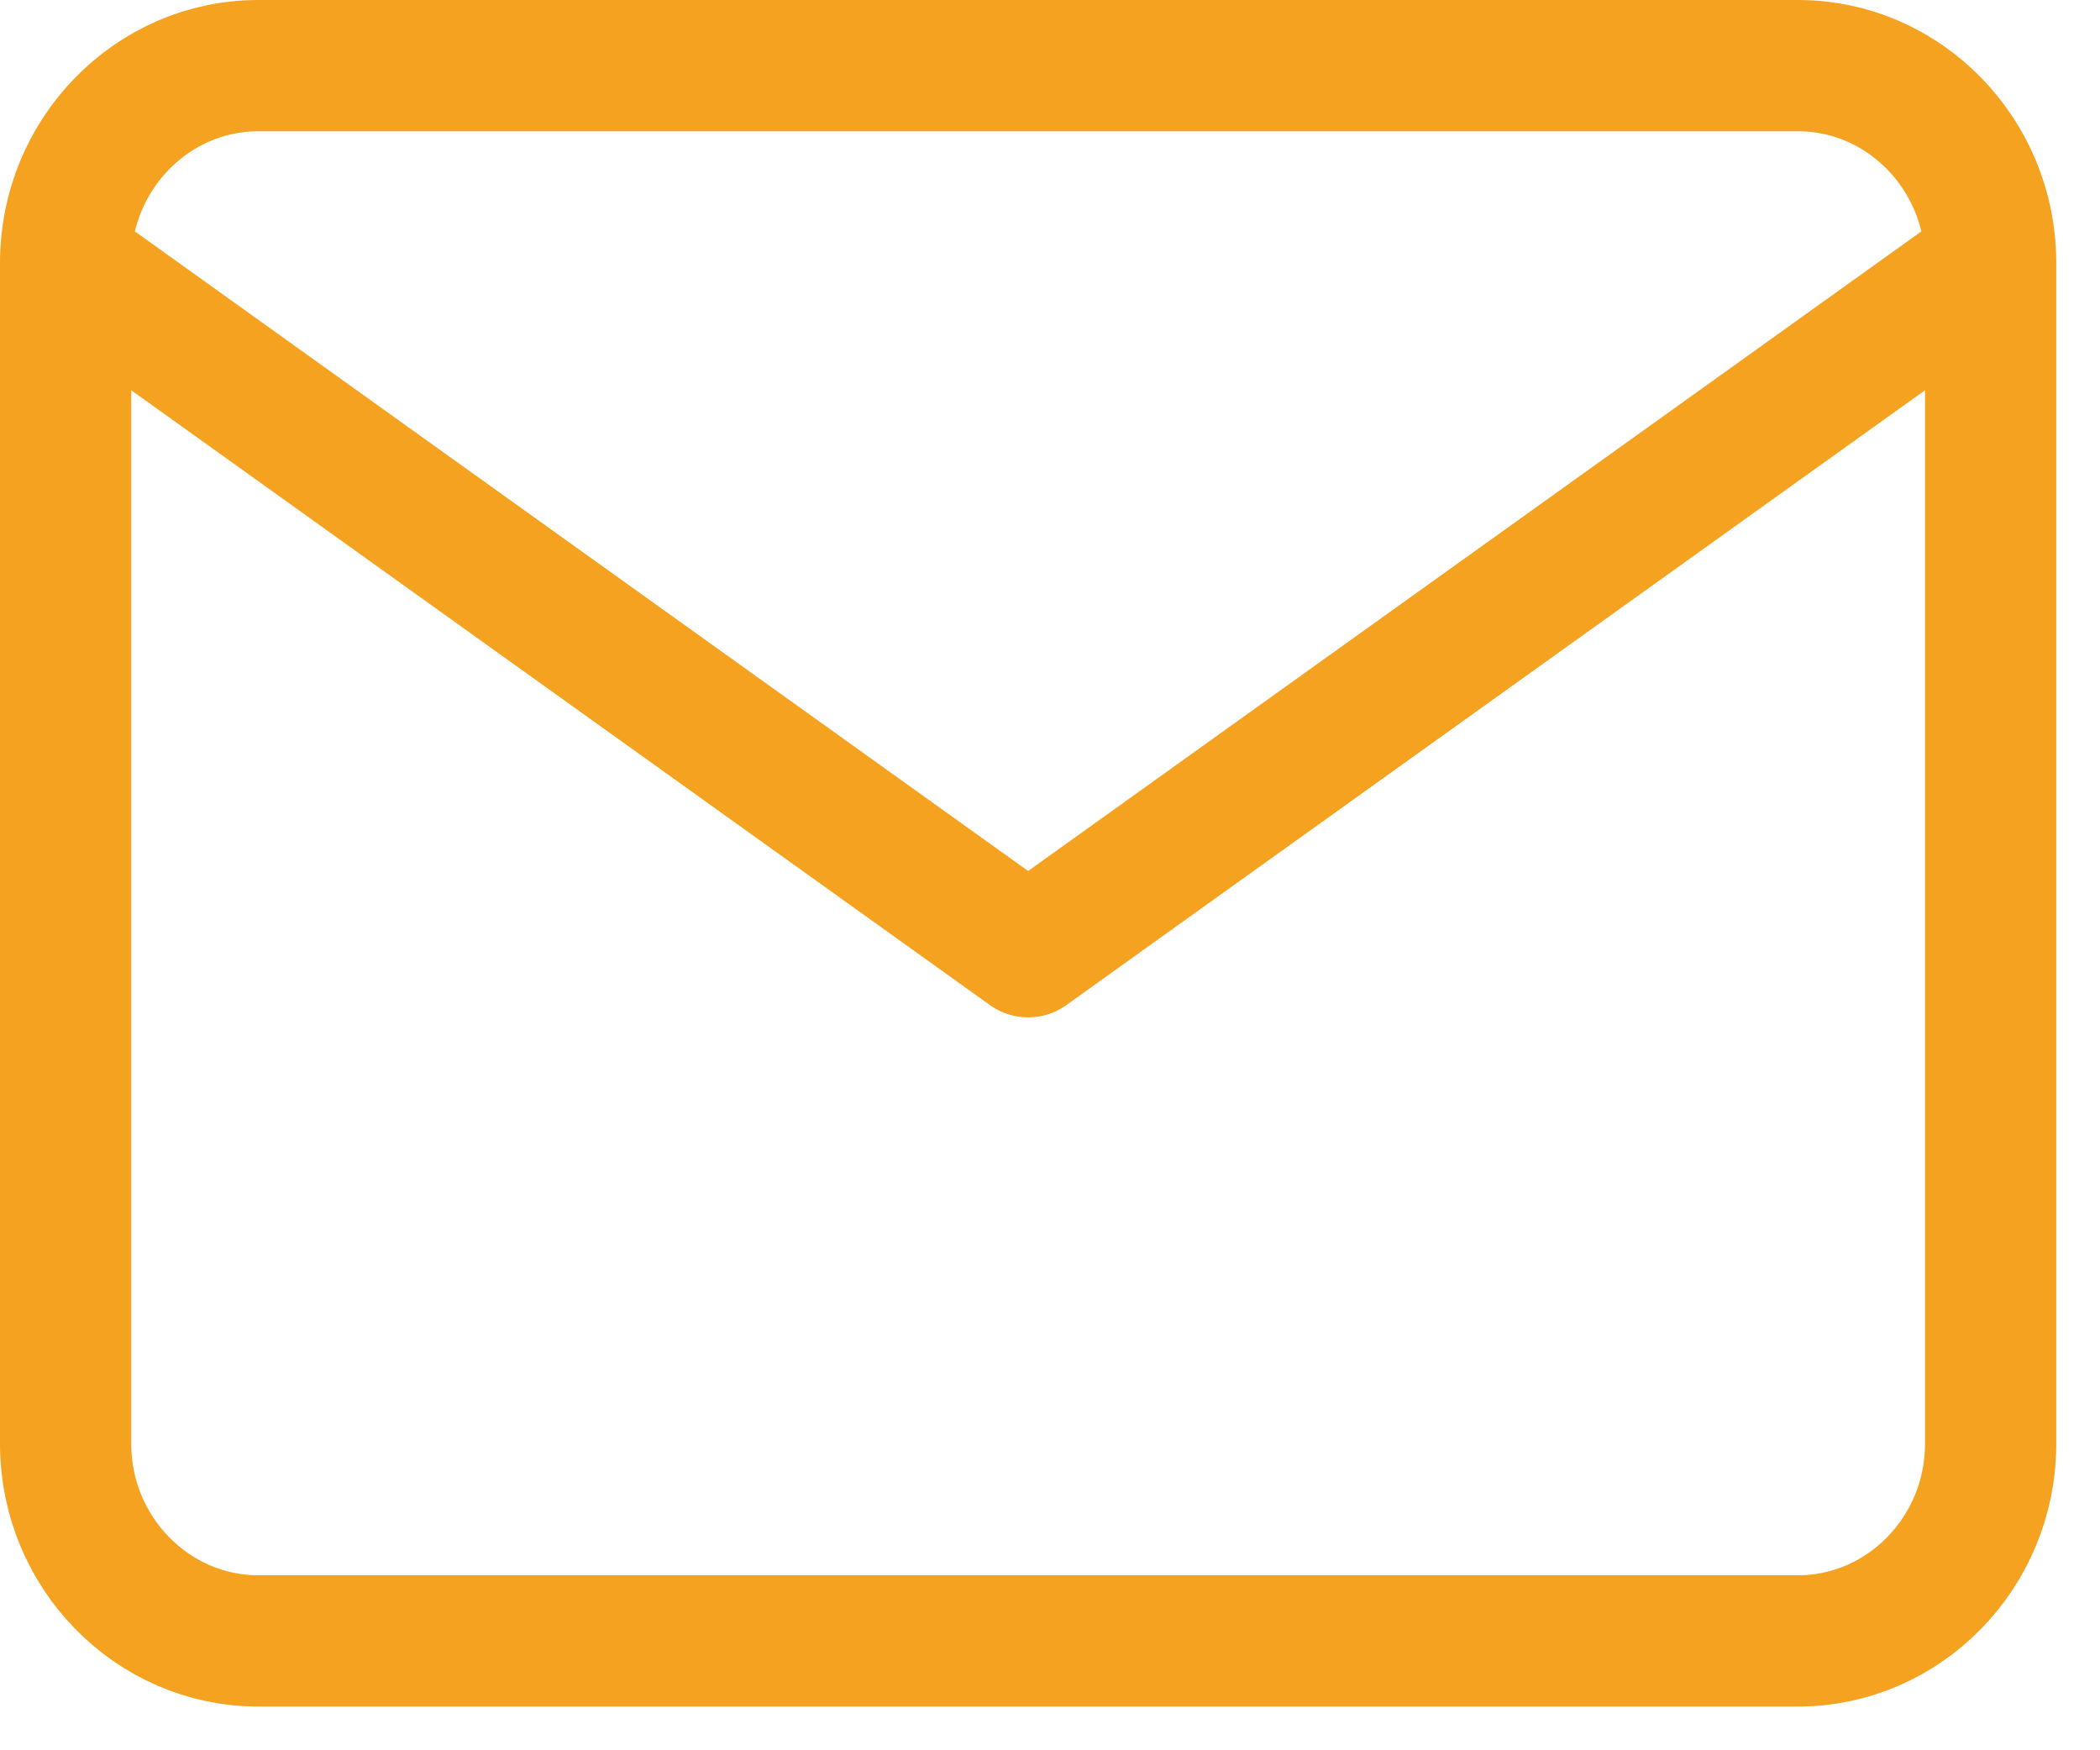 <?xml version="1.0" encoding="UTF-8"?> <svg xmlns="http://www.w3.org/2000/svg" width="24" height="20" viewBox="0 0 24 20" fill="none"><path d="M22.75 3C22.75 1.762 21.76 0.75 20.55 0.75H2.95C1.74 0.75 0.75 1.762 0.75 3M22.75 3V16.5C22.75 17.738 21.76 18.75 20.55 18.75H2.95C1.74 18.75 0.75 17.738 0.75 16.5V3M22.75 3L11.75 10.875L0.75 3" stroke="#F5A220" stroke-width="1.5" stroke-linecap="round" stroke-linejoin="round"></path></svg> 